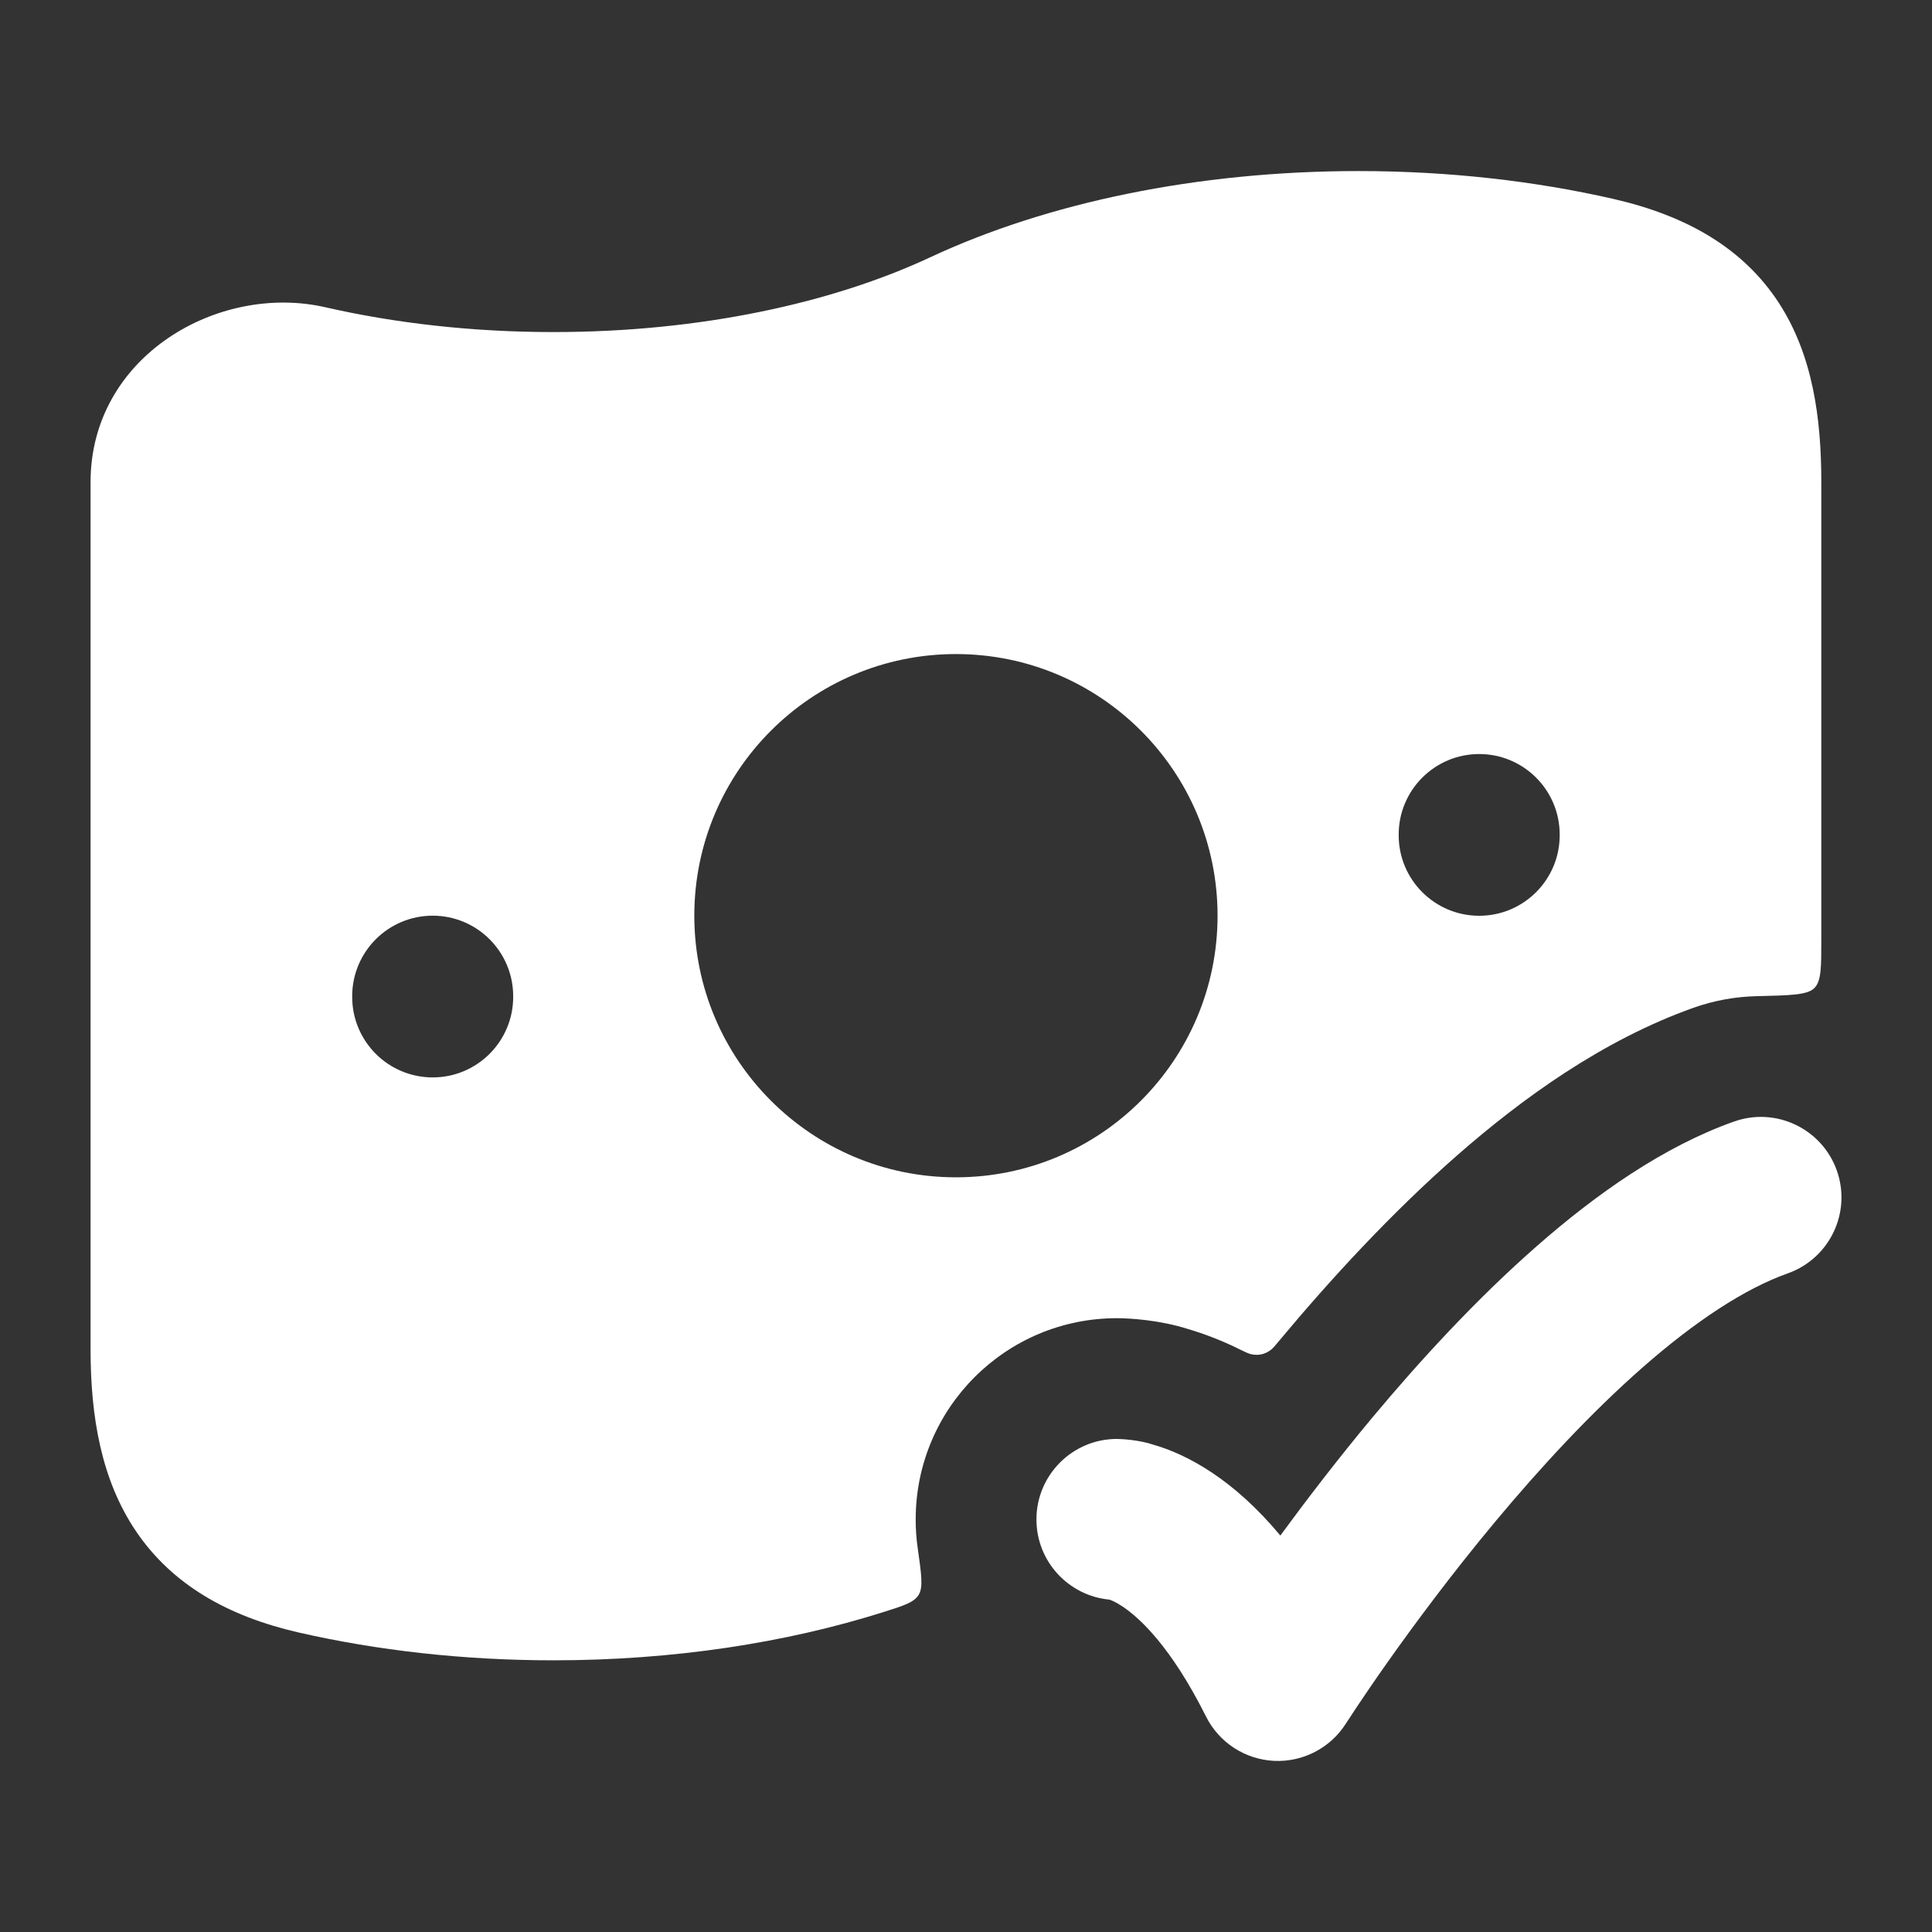 <svg width="24" height="24" viewBox="0 0 24 24" fill="none" xmlns="http://www.w3.org/2000/svg">
<rect x="0" y="0" width="24" height="24" fill="#333333" stroke="none"/>
<path fill-rule="evenodd" clip-rule="evenodd" d="M11.558 3.195C13.005 2.52 14.867 2.125 16.875 2.125C17.995 2.125 19.066 2.248 20.042 2.471C20.959 2.681 21.657 3.087 22.097 3.762C22.518 4.41 22.625 5.192 22.625 5.989V11.672C22.625 12.014 22.625 12.186 22.54 12.273C22.454 12.361 22.242 12.365 21.819 12.375C21.56 12.381 21.298 12.427 21.04 12.518C19.904 12.921 18.898 13.654 18.098 14.355C17.273 15.079 16.519 15.902 15.896 16.649C15.842 16.714 15.815 16.747 15.789 16.767C15.712 16.826 15.63 16.843 15.536 16.821C15.504 16.813 15.461 16.792 15.376 16.751L15.376 16.751L15.376 16.75L15.376 16.75C15.164 16.647 14.958 16.569 14.763 16.511C14.402 16.396 14.038 16.377 13.89 16.375L13.875 16.375C12.494 16.375 11.375 17.494 11.375 18.875C11.375 18.996 11.383 19.114 11.4 19.23C11.446 19.557 11.47 19.72 11.411 19.813C11.353 19.906 11.229 19.945 10.98 20.024C9.764 20.409 8.36 20.625 6.875 20.625C5.755 20.625 4.684 20.502 3.708 20.279C2.832 20.078 2.14 19.686 1.691 19.024C1.257 18.383 1.125 17.597 1.125 16.761V5.989C1.125 4.422 2.716 3.513 4.042 3.817C4.905 4.014 5.863 4.125 6.875 4.125C8.701 4.125 10.34 3.764 11.558 3.195ZM11.875 8.125C10.08 8.125 8.625 9.58 8.625 11.375C8.625 13.17 10.08 14.625 11.875 14.625C13.67 14.625 15.125 13.17 15.125 11.375C15.125 9.58 13.67 8.125 11.875 8.125ZM5.375 11.375C5.927 11.375 6.375 11.823 6.375 12.375V12.384C6.375 12.936 5.927 13.384 5.375 13.384C4.823 13.384 4.375 12.936 4.375 12.384V12.375C4.375 11.823 4.823 11.375 5.375 11.375ZM19.375 10.367C19.375 9.815 18.927 9.367 18.375 9.367C17.823 9.367 17.375 9.815 17.375 10.367V10.376C17.375 10.928 17.823 11.376 18.375 11.376C18.927 11.376 19.375 10.928 19.375 10.376V10.367Z" fill="white"/>
<path d="M22.818 14.541C23.002 15.062 22.729 15.633 22.209 15.818C21.675 16.007 21.059 16.413 20.406 16.986C19.763 17.55 19.138 18.227 18.584 18.891C18.032 19.552 17.564 20.186 17.232 20.655C17.067 20.889 16.937 21.081 16.849 21.213L16.719 21.411C16.526 21.715 16.184 21.892 15.824 21.874C15.464 21.855 15.142 21.645 14.981 21.322C14.54 20.441 14.145 20.09 13.945 19.957C13.861 19.901 13.804 19.878 13.781 19.871C13.273 19.823 12.875 19.396 12.875 18.875C12.875 18.323 13.323 17.875 13.875 17.875C13.957 17.876 14.162 17.891 14.322 17.945C14.53 18.004 14.78 18.11 15.055 18.293C15.329 18.476 15.617 18.729 15.905 19.075C16.221 18.644 16.609 18.136 17.048 17.609C17.642 16.898 18.34 16.138 19.087 15.483C19.824 14.836 20.663 14.243 21.541 13.932C22.062 13.748 22.633 14.021 22.818 14.541Z" fill="white"/>
</svg>
